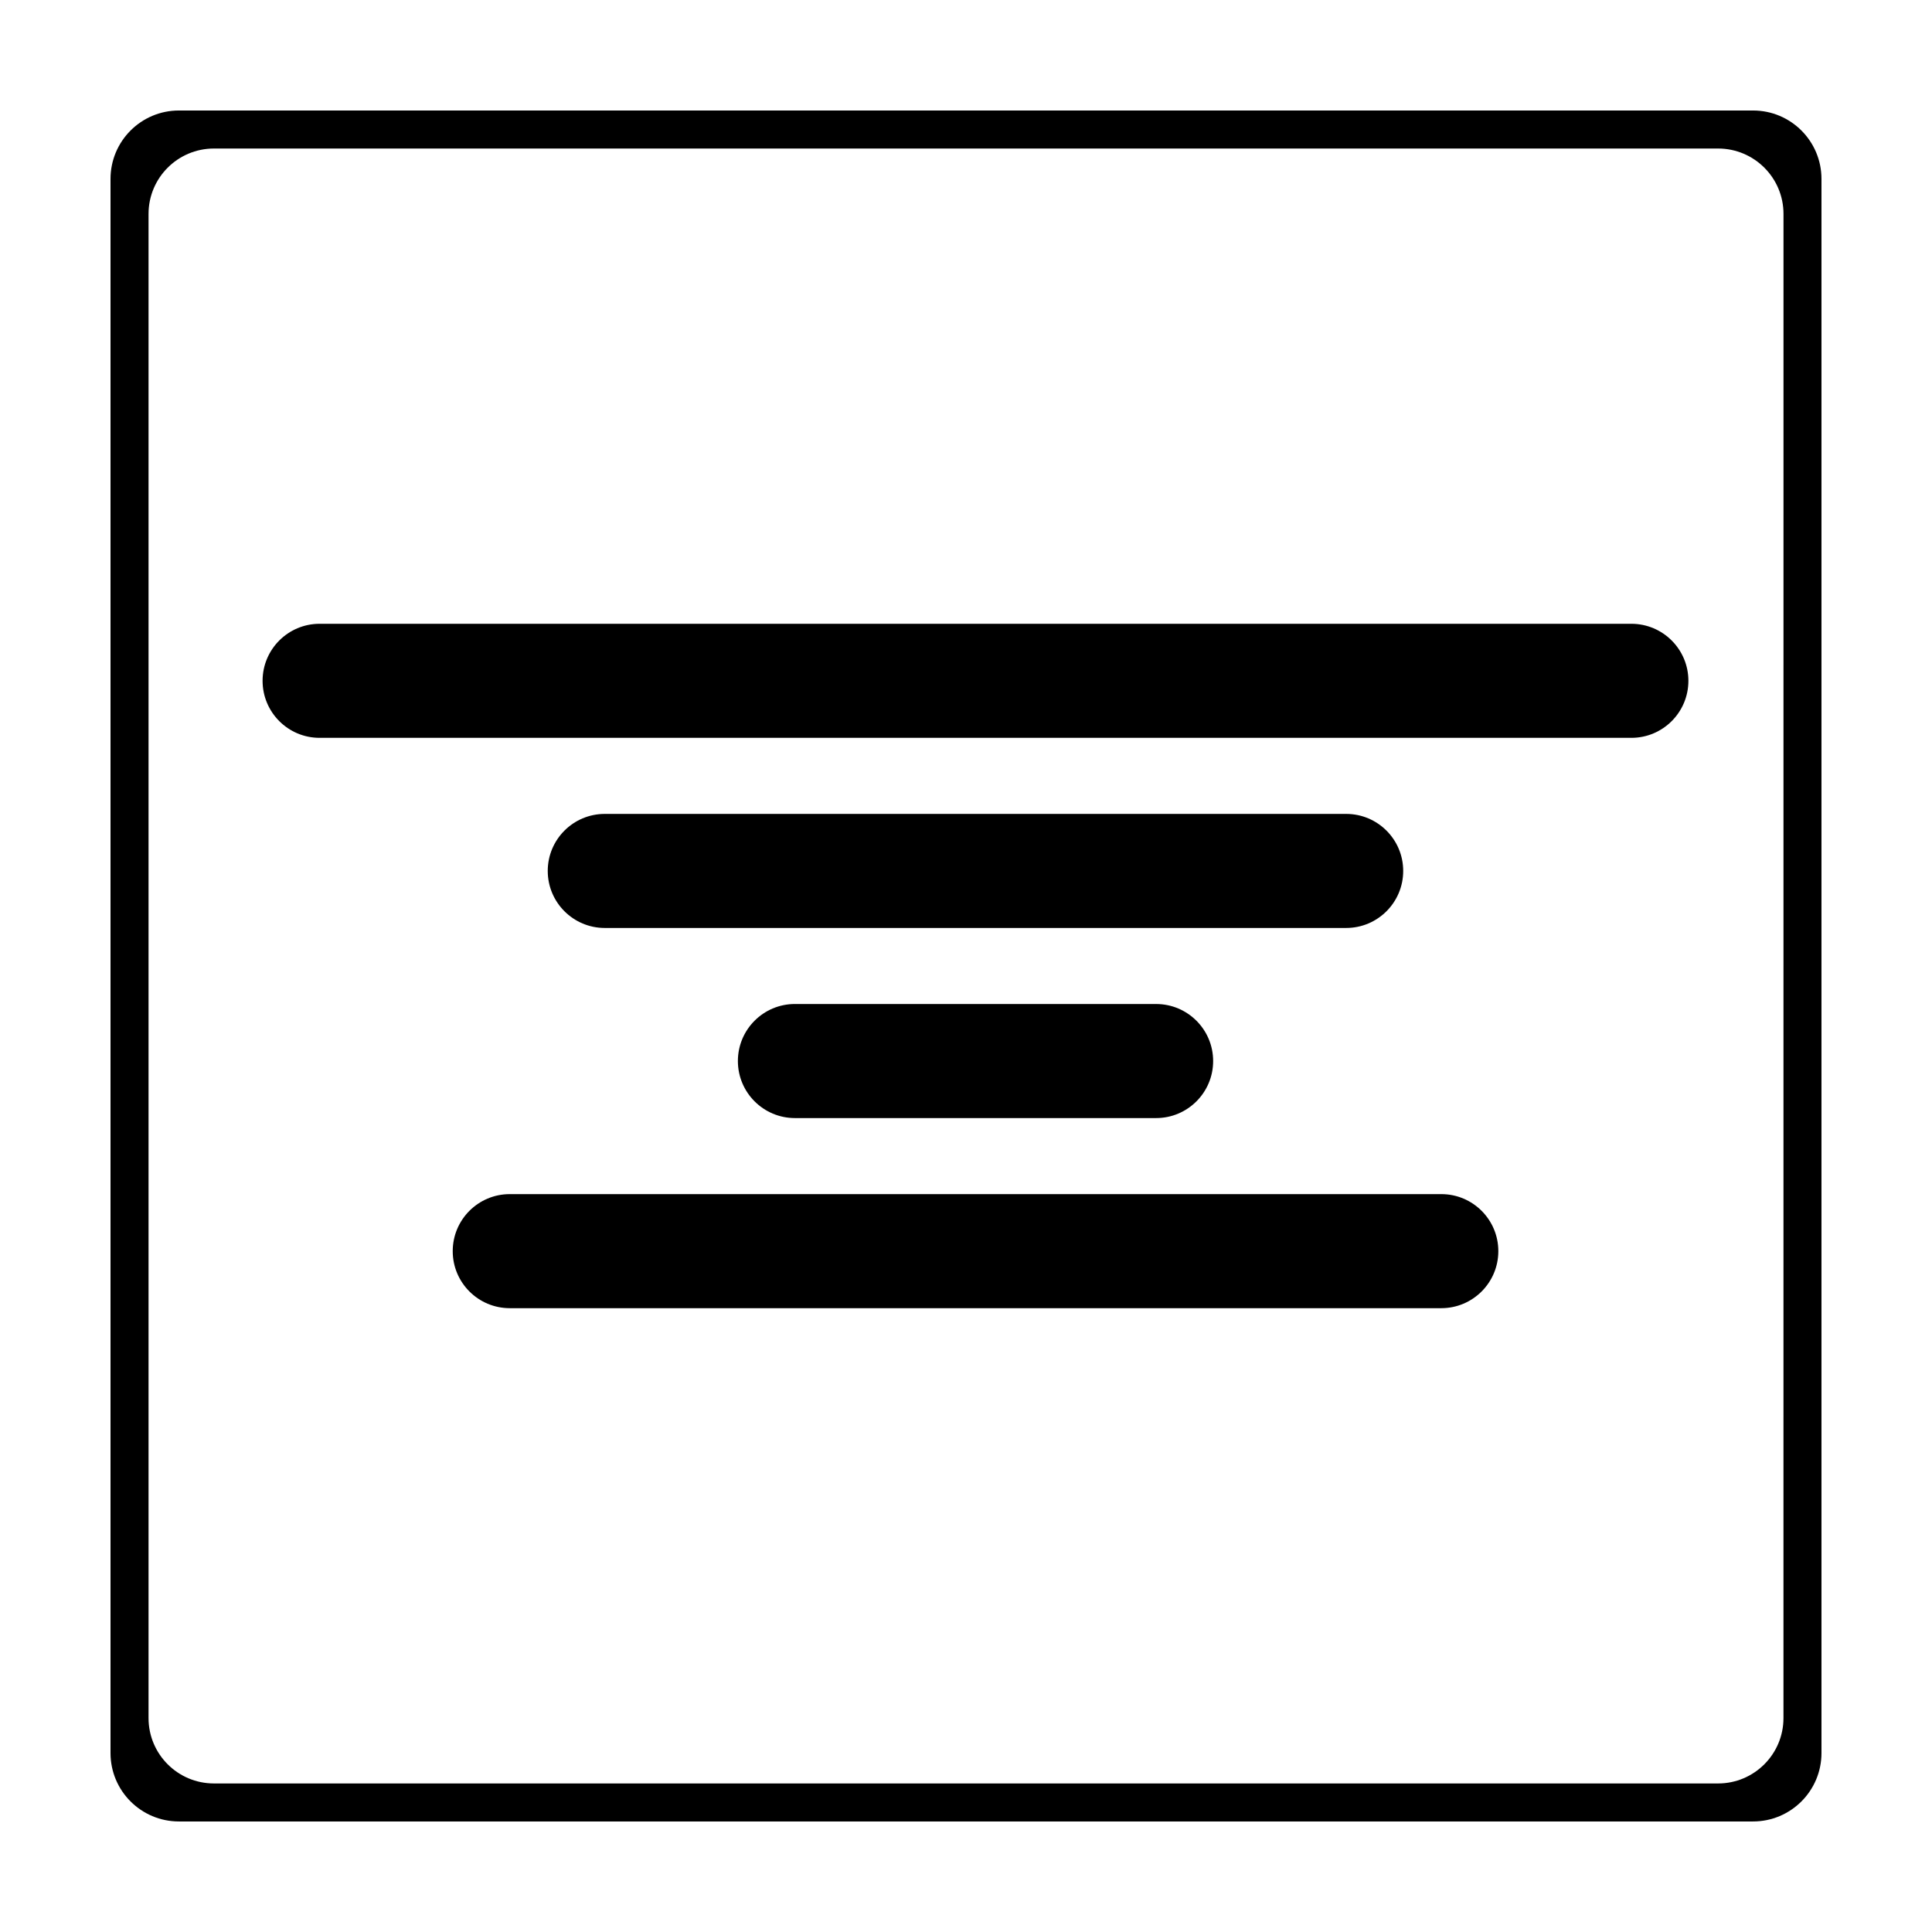 <?xml version="1.0" encoding="UTF-8"?>
<!-- Uploaded to: SVG Repo, www.svgrepo.com, Generator: SVG Repo Mixer Tools -->
<svg fill="#000000" width="800px" height="800px" version="1.1" viewBox="144 144 512 512" xmlns="http://www.w3.org/2000/svg">
 <g>
  <path d="m576.33 309.31h-347.63c-8.344 0-15.113 6.769-15.113 15.113s6.769 15.113 15.113 15.113h347.63c8.344 0 15.113-6.769 15.113-15.113 0-8.34-6.769-15.113-15.113-15.113z"/>
  <path d="m304.27 389.92h196.48c8.344 0 15.113-6.769 15.113-15.113s-6.769-15.113-15.113-15.113h-196.48c-8.344 0-15.113 6.769-15.113 15.113s6.769 15.113 15.113 15.113z"/>
  <path d="m354.66 440.3h95.723c8.344 0 15.113-6.769 15.113-15.113s-6.769-15.113-15.113-15.113l-95.723-0.004c-8.344 0-15.113 6.769-15.113 15.113s6.769 15.117 15.113 15.117z"/>
  <path d="m279.09 490.68h246.87c8.344 0 15.113-6.769 15.113-15.113s-6.769-15.113-15.113-15.113h-246.87c-8.344 0-15.113 6.769-15.113 15.113-0.004 8.344 6.769 15.113 15.113 15.113z"/>
  <path d="m626.71 191.42c0-10.02-8.113-18.137-18.137-18.137h-417.15c-10.02 0-18.137 8.117-18.137 18.137v417.15c0 10.023 8.117 18.137 18.137 18.137h417.15c10.016 0 18.137-8.117 18.137-18.137zm-10.074 407.89c0 9.566-7.758 17.324-17.324 17.324h-398.62c-9.57 0-17.328-7.758-17.328-17.324v-398.62c0-9.57 7.758-17.328 17.328-17.328h398.62c9.574 0 17.332 7.758 17.332 17.328z"/>
 </g>
</svg>